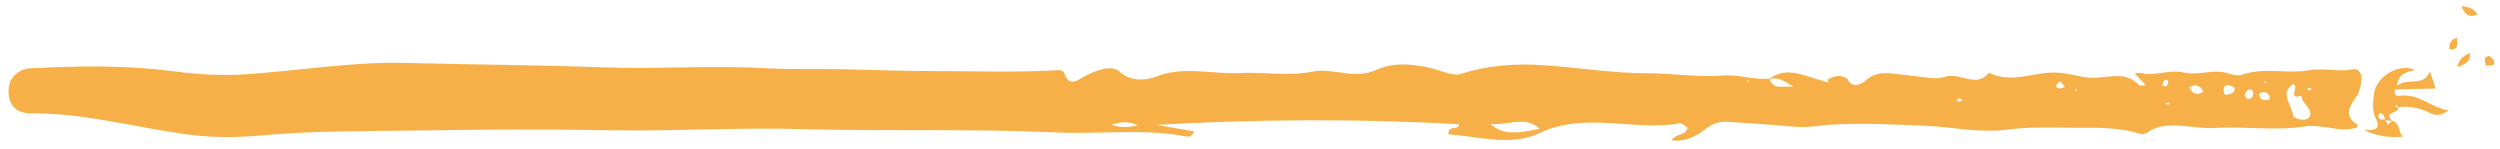 <svg width="252" height="15" viewBox="0 0 252 15" fill="none" xmlns="http://www.w3.org/2000/svg">
<g clip-path="url(#clip0_9_318)">
<path d="M233.007 8.938C232.948 9.008 232.888 9.079 232.824 9.147C232.745 9.091 232.663 9.038 232.592 8.972C232.585 8.967 232.663 8.838 232.691 8.842C232.799 8.856 232.903 8.903 233.007 8.938ZM231.984 9.647C232.024 10.468 233.212 11.023 232.809 11.764C232.52 12.3 231.18 12.027 231.144 11.616C231.057 10.608 229.752 9.474 231.087 8.498C231.961 8.578 230.405 10.12 231.984 9.647ZM228.773 9.758C228.879 10.143 228.489 10.056 228.297 10.075C228.043 10.099 227.801 10.011 227.728 9.443C227.728 9.443 227.883 9.348 228.052 9.312C228.427 9.232 228.691 9.454 228.773 9.758ZM228.48 8.294C228.444 8.334 228.408 8.375 228.371 8.415C228.328 8.362 228.285 8.307 228.243 8.251C228.28 8.23 228.317 8.208 228.356 8.187C228.397 8.222 228.439 8.258 228.48 8.294ZM227.121 9.511C227.084 9.768 226.925 9.987 226.52 9.975C226.444 9.868 226.225 9.683 226.261 9.587C226.344 9.362 226.517 9.054 226.709 9.007C227.008 8.935 227.16 9.242 227.121 9.511ZM225.259 8.862C225.292 9.456 224.851 9.395 224.601 9.523C224.26 9.698 224.183 9.444 224.152 9.172C224.108 8.783 224.276 8.531 224.677 8.574C224.9 8.596 225.104 8.78 225.259 8.862ZM222.096 9.24C221.46 9.644 221.008 9.467 220.685 8.823C221.324 8.406 221.769 8.607 222.096 9.24ZM218.696 10.46C218.653 10.5 218.6 10.584 218.571 10.576C218.472 10.55 218.38 10.491 218.287 10.444C218.384 10.406 218.479 10.354 218.581 10.334C218.609 10.328 218.657 10.415 218.696 10.46ZM218.555 8.283C218.563 8.43 218.428 8.584 218.357 8.736C218.168 8.671 218.049 8.631 217.929 8.59C218.008 8.431 218.049 8.235 218.172 8.123C218.357 7.956 218.543 8.075 218.555 8.283ZM209.345 9.064C209.312 9.104 209.281 9.143 209.249 9.183C209.208 9.151 209.168 9.119 209.128 9.087C209.16 9.047 209.189 8.982 209.225 8.976C209.261 8.972 209.305 9.032 209.345 9.064ZM208.137 8.76C207.96 8.815 207.783 8.911 207.605 8.911C207.443 8.91 207.193 8.89 207.305 8.516C207.391 8.44 207.528 8.318 207.667 8.196C207.823 8.384 207.98 8.572 208.137 8.76ZM197.823 10.08C197.721 10.144 197.621 10.256 197.517 10.26C197.412 10.264 197.301 10.163 197.193 10.107C197.293 10.042 197.395 9.975 197.497 9.907C197.609 9.966 197.716 10.023 197.823 10.08ZM180.76 8.74C179.653 8.654 178.748 9.092 178.379 7.959C179.188 7.763 179.833 8.112 180.76 8.74ZM176.257 8.231C176.22 8.252 176.183 8.274 176.144 8.295C176.139 8.219 176.135 8.143 176.131 8.067C176.169 8.083 176.221 8.09 176.247 8.119C176.267 8.143 176.255 8.192 176.257 8.231ZM155.196 12.97C152.603 13.576 151.343 13.478 150.228 12.495C151.96 12.687 153.669 11.602 155.196 12.97ZM114.703 12.666C113.732 12.782 113.055 12.962 112.039 12.548C113.065 12.3 113.743 12.164 114.703 12.666ZM237.636 9.563C237.869 9.207 238.196 7.874 237.949 7.402C237.573 6.682 237.052 7.058 236.464 7.084C235.265 7.139 233.861 6.883 232.864 7.068C230.605 7.487 228.324 6.772 226.171 7.486C225.452 7.723 225.025 7.506 224.397 7.336C223.008 6.96 221.589 7.656 220.064 7.294C219.025 7.044 217.719 7.471 216.508 7.463C216.131 7.462 215.687 7.232 215.195 7.426C215.573 7.828 215.873 8.148 216.295 8.596C215.953 8.603 215.709 8.678 215.639 8.599C214.405 7.254 212.881 7.726 211.363 7.831C210.095 7.919 208.853 7.451 207.568 7.332C205.191 7.115 202.827 8.527 200.48 7.32C199.195 8.984 197.509 7.16 195.931 7.774C195.179 8.066 193.607 7.7 192.393 7.603C192.377 7.604 192.295 7.598 192.295 7.598L192.449 7.578C190.973 7.574 189.433 6.848 188.053 8.118C187.885 8.271 186.841 9.05 186.279 8.088C186.304 8.059 186.327 8.031 186.352 8.003C186.333 8.016 186.313 8.028 186.297 8.036L186.3 8.031C185.62 7.438 184.925 7.636 184.229 7.996L184.204 7.976C184.244 8.094 184.284 8.21 184.324 8.327L182.187 7.687C180.875 7.255 179.579 7.016 178.368 7.938C178.367 7.932 178.364 7.93 178.363 7.923C176.799 8.083 175.311 7.487 173.705 7.611C171.156 7.81 168.591 7.382 166.012 7.384C162.513 7.387 159.019 6.795 155.513 6.567C152.748 6.387 150 6.578 147.325 7.427C146.779 7.602 146.179 7.467 145.588 7.266C143.353 6.5 140.703 6.134 138.816 7.008C136.453 8.103 134.451 6.778 132.248 7.227C129.921 7.7 127.36 7.24 124.961 7.364C122.156 7.507 119.305 6.602 116.451 7.746C115.797 8.007 114.108 8.367 112.856 7.226C112.048 6.49 110.455 7.078 109.284 7.71C108.62 8.067 107.787 8.835 107.281 7.406C107.105 6.91 106.464 7.09 106.025 7.11C101.94 7.304 97.84 7.162 93.763 7.162C90.989 7.164 88.117 7.052 85.32 6.988C82.571 6.926 79.768 7.023 77.013 6.87C71.579 6.57 66.145 6.986 60.725 6.786C54.125 6.543 47.524 6.518 40.927 6.344C35.344 6.198 29.919 7.178 24.415 7.507C22.005 7.651 19.544 7.459 17.143 7.15C12.469 6.55 7.791 6.652 3.116 6.88C1.827 6.943 0.793 7.866 0.864 9.316C0.928 10.626 1.628 11.438 3.135 11.424C8.604 11.382 13.861 12.911 19.235 13.598C21.759 13.92 24.275 13.839 26.752 13.618C31.805 13.167 36.849 13.235 41.907 13.154C48.437 13.05 54.976 13.011 61.496 13.128C67.925 13.243 74.341 12.831 80.757 13.01C89.344 13.246 97.94 12.951 106.509 13.351C110.841 13.552 115.197 12.93 119.503 13.744C119.805 13.802 120.181 13.799 120.371 13.244C119.093 13.023 117.825 12.802 116.557 12.58C126.733 12.02 136.897 11.943 147.065 12.526C146.995 13.216 145.961 12.552 145.991 13.538C149.033 13.758 152.32 14.768 155.137 13.435C159.852 11.203 164.66 13.264 169.341 12.426C169.569 12.386 169.868 12.728 170.111 12.88C169.92 13.707 168.953 13.416 168.495 14.154C169.899 14.302 171.024 13.723 171.859 13.048C172.615 12.435 173.308 12.223 174.172 12.279C176.397 12.422 178.623 12.57 180.843 12.774C182.223 12.902 183.561 12.61 184.909 12.544C187.915 12.398 190.94 12.547 193.955 12.67C196.7 12.782 199.495 13.418 202.169 13.078C204.403 12.791 206.567 12.852 208.767 12.872C211.047 12.892 213.36 12.771 215.557 13.45C216.34 13.692 216.619 13.154 217.105 12.972C219.144 12.211 221.188 13.028 223.237 12.899C226.235 12.711 229.311 13.214 232.244 12.751C234.115 12.456 235.844 13.44 237.599 12.843C237.623 12.695 237.661 12.587 237.639 12.574C236.044 11.575 236.996 10.536 237.636 9.563Z" fill="#F6B047"/>
<path d="M240.404 12.049C240.121 12.031 239.764 12.139 239.744 11.669C239.74 11.577 239.864 11.392 239.901 11.399C240.265 11.468 240.364 11.74 240.404 12.049ZM240.657 12.591C240.6 12.429 240.543 12.268 240.485 12.107C240.703 12.135 240.919 12.163 241.135 12.192C240.972 12.323 240.815 12.456 240.657 12.591ZM246.837 11.127C245.1 10.901 243.777 9.331 241.857 9.663C241.481 9.727 241.319 9.432 241.404 9.065C241.385 9.048 241.368 9.029 241.352 9.013C242.719 8.985 244.087 8.957 245.513 8.928C245.361 8.471 245.189 7.94 244.945 7.201C244.232 8.861 242.689 7.74 241.641 8.648C241.728 7.343 242.613 7.275 243.436 7.065C241.865 6.3 239.499 7.693 239.296 9.464C239.205 10.256 239.109 11.191 239.444 11.852C240.091 13.135 239.303 13.089 238.337 13.121C239.584 13.709 240.751 13.911 242.217 13.779C241.675 13.273 241.993 12.448 241.155 12.175C240.075 11.263 241.976 11.452 241.701 10.836C241.6 10.792 241.497 10.748 241.396 10.704C241.451 10.648 241.507 10.592 241.561 10.535C241.611 10.633 241.659 10.732 241.708 10.831C242.827 10.628 243.955 10.899 244.868 11.36C245.74 11.799 246.231 11.507 246.837 11.127Z" fill="#F6B047"/>
<path d="M248.1 0.593C248.881 0.733 249.361 0.835 249.725 1.449C248.872 1.821 248.483 1.537 248.1 0.593Z" fill="#F6B047"/>
<path d="M247.713 6.78C247.791 6.052 248.263 5.64 248.963 5.343C249.084 6.344 248.308 6.485 247.713 6.78Z" fill="#F6B047"/>
<path d="M250.573 6.663C250.596 6.299 250.188 5.824 250.824 5.652C250.965 5.614 251.328 5.904 251.379 6.095C251.584 6.871 250.861 6.484 250.573 6.663Z" fill="#F6B047"/>
<path d="M246.911 4.989C246.808 4.383 247.084 4.004 247.645 3.793C247.697 4.365 247.903 5.024 246.911 4.989Z" fill="#F6B047"/>
</g>
<defs>
<clipPath id="clip0_9_318">
<rect width="252" height="15" fill="white"/>
</clipPath>
</defs>
</svg>
